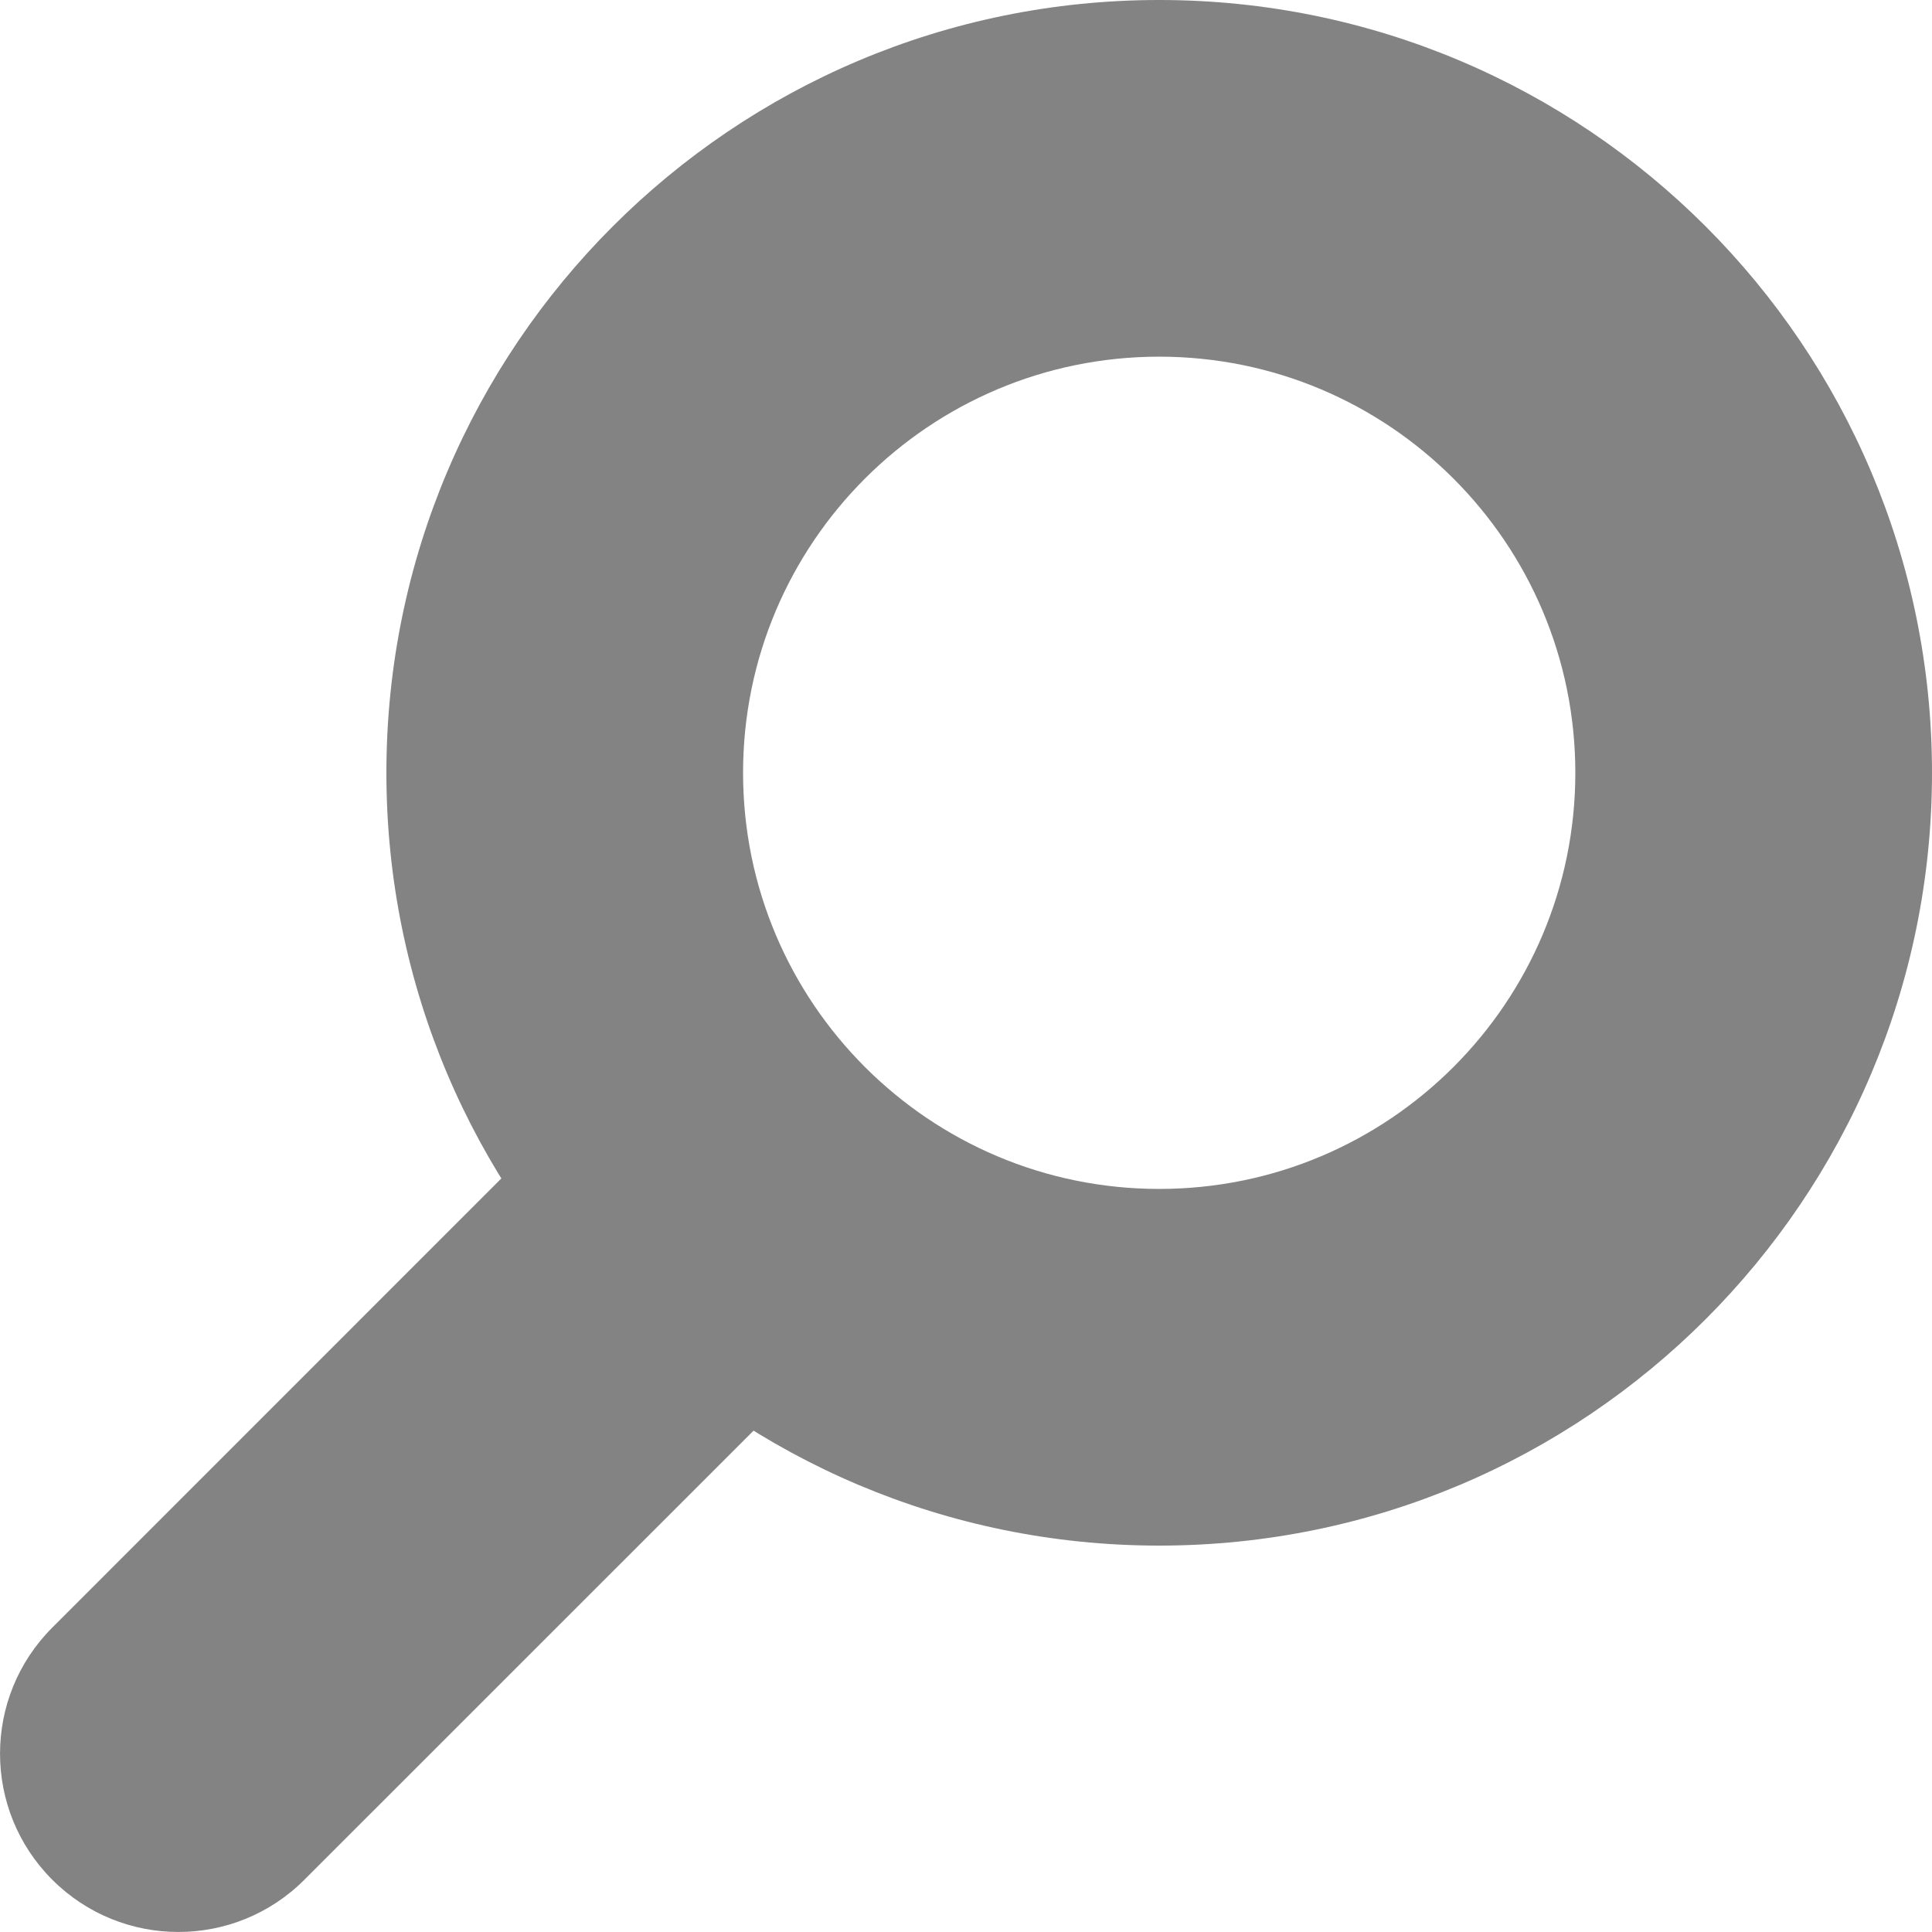 <svg width="18" height="18" viewBox="0 0 18 18" fill="none" xmlns="http://www.w3.org/2000/svg">
<path d="M0.487 15.164C-0.162 15.813 -0.162 16.864 0.487 17.513C1.136 18.162 2.188 18.162 2.836 17.513L0.487 15.164ZM7.544 12.806C8.193 12.157 8.193 11.105 7.544 10.456C6.895 9.807 5.843 9.807 5.194 10.456L7.544 12.806ZM14.677 7.2C14.677 9.341 12.941 11.077 10.8 11.077V14.4C14.776 14.4 18 11.176 18 7.2H14.677ZM10.8 11.077C8.659 11.077 6.923 9.341 6.923 7.2H3.6C3.6 11.176 6.824 14.4 10.8 14.4V11.077ZM6.923 7.2C6.923 5.059 8.659 3.323 10.8 3.323V0C6.824 0 3.6 3.224 3.6 7.2H6.923ZM10.8 3.323C12.941 3.323 14.677 5.059 14.677 7.2H18C18 3.224 14.776 0 10.8 0V3.323ZM2.836 17.513L7.544 12.806L5.194 10.456L0.487 15.164L2.836 17.513Z" fill="#838383"/>
</svg>
